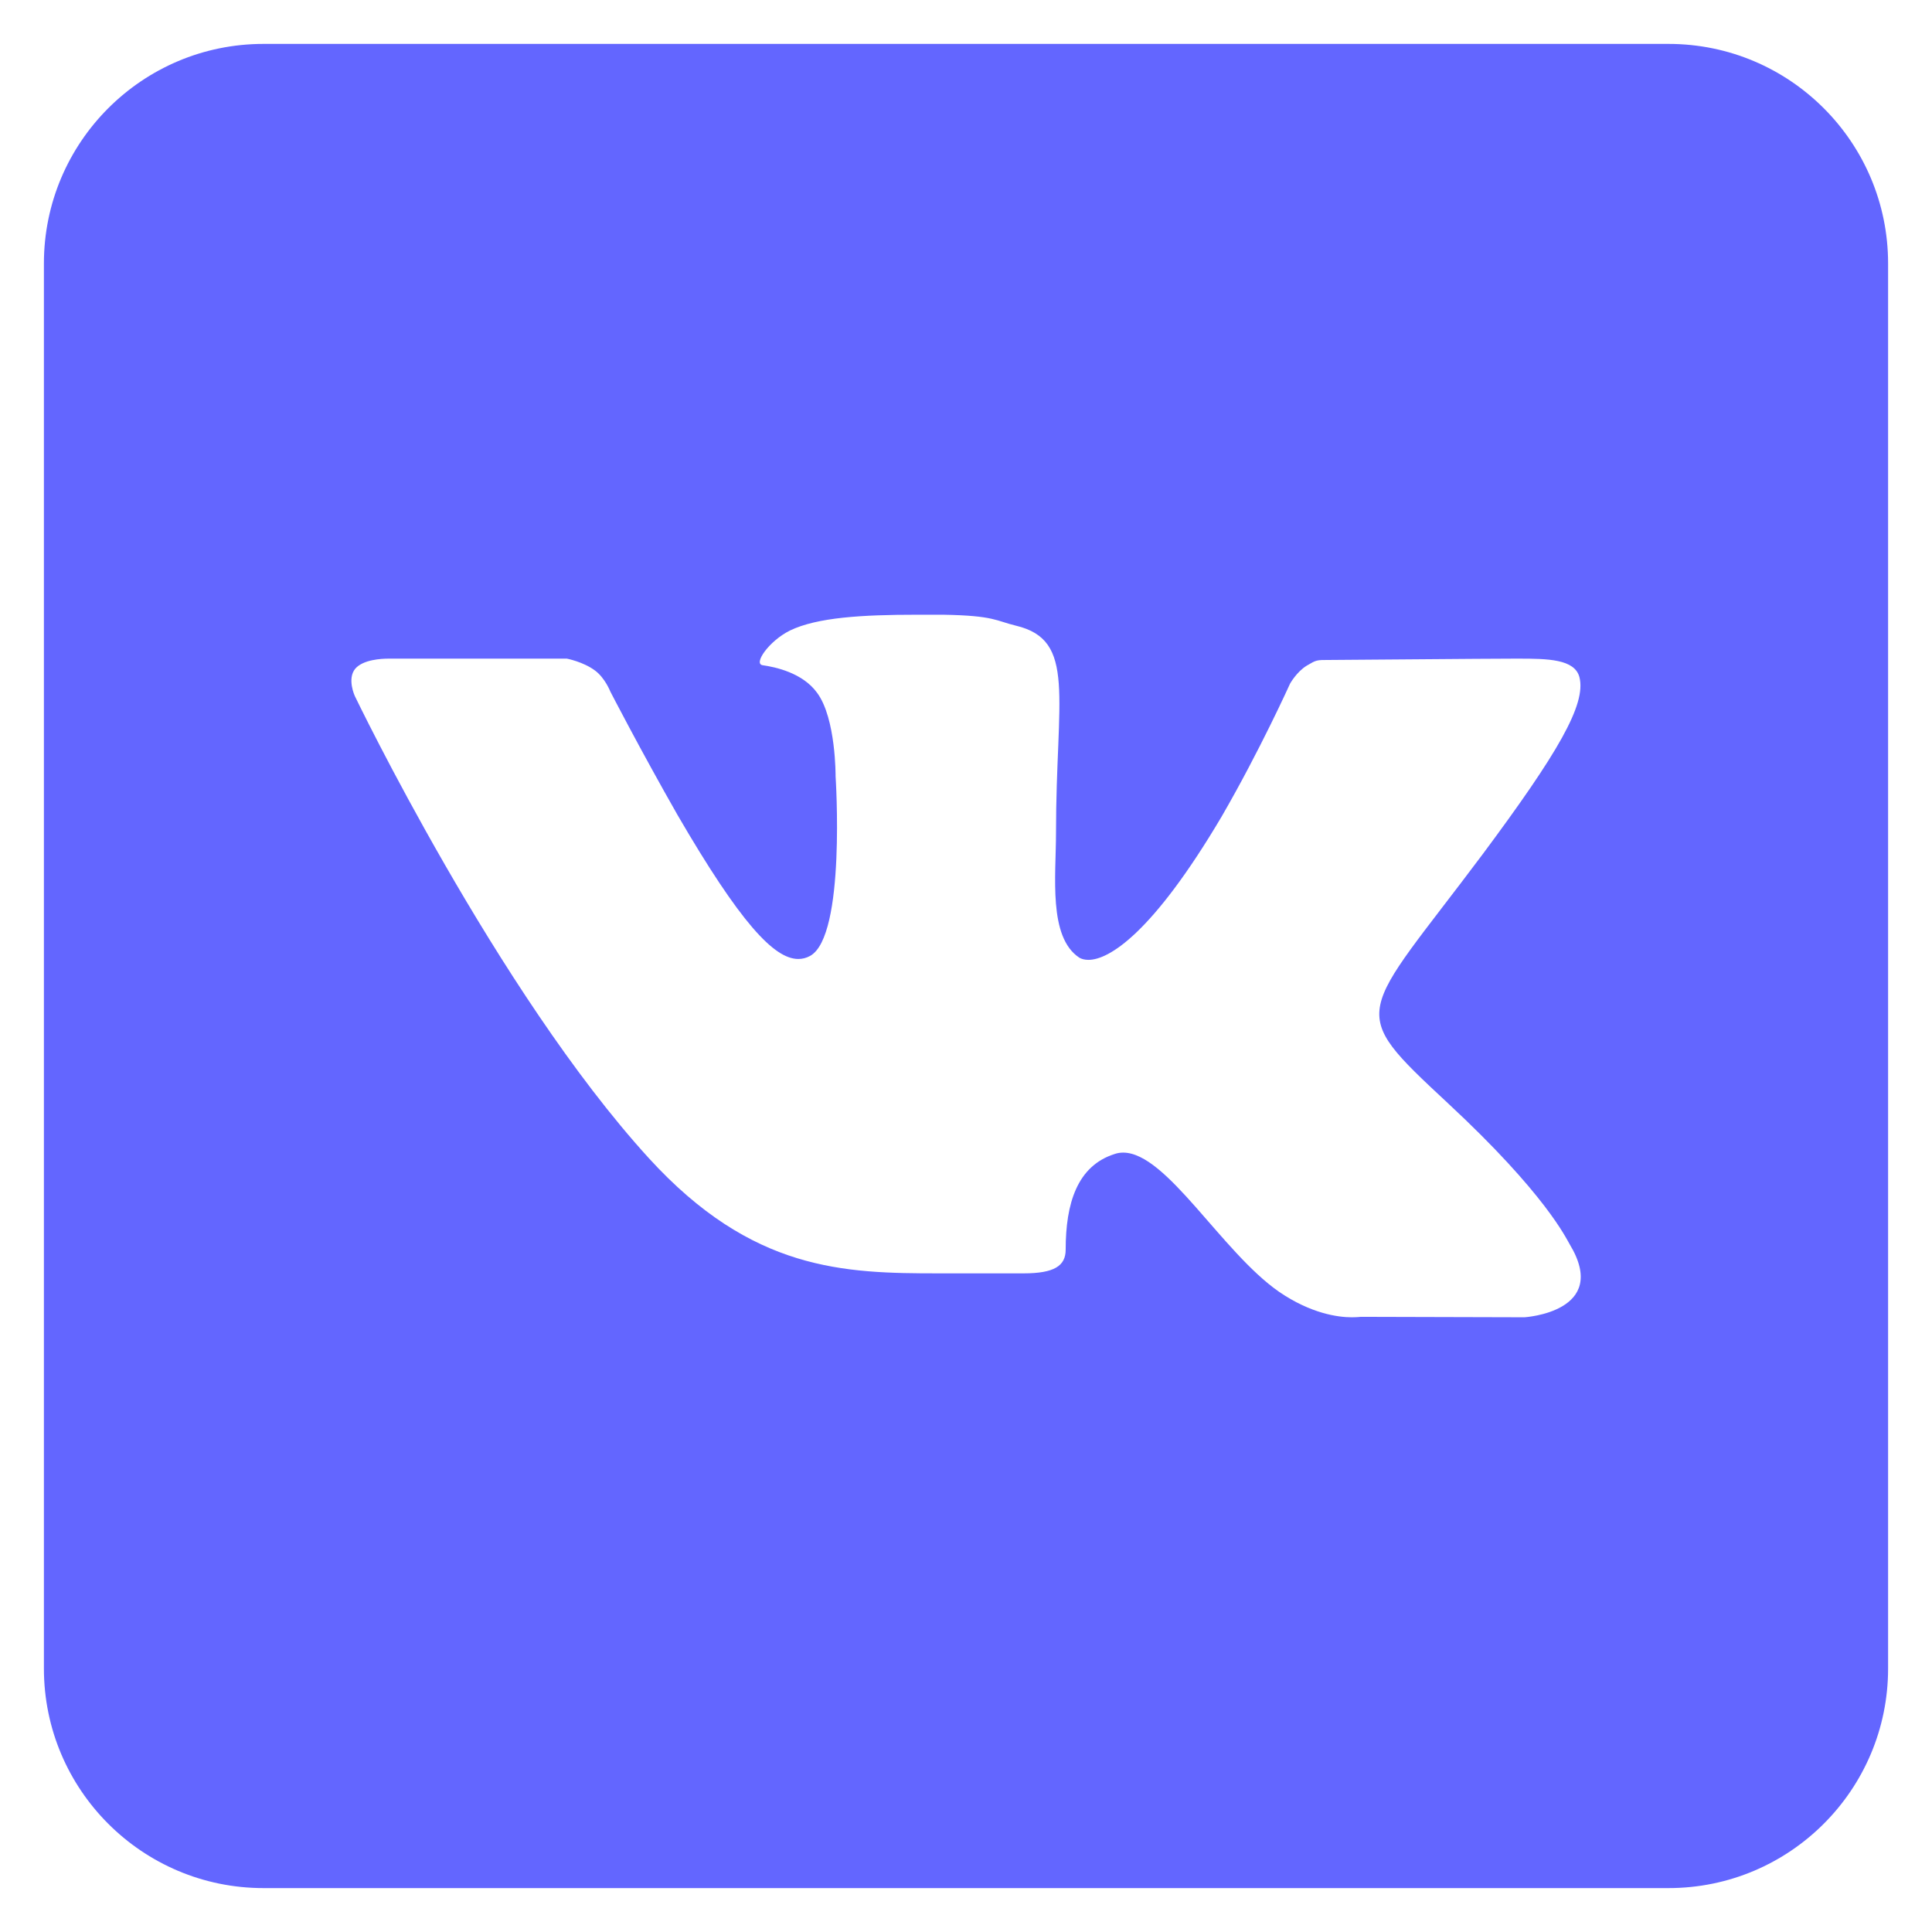 <?xml version="1.0" encoding="UTF-8"?> <svg xmlns="http://www.w3.org/2000/svg" viewBox="0 0 44.00 44.00" data-guides="{&quot;vertical&quot;:[],&quot;horizontal&quot;:[]}"><path fill="#6366ff" stroke="none" fill-opacity="1" stroke-width="1" stroke-opacity="1" id="tSvg12bc43804c0" title="Path 2" d="M38 1C27.333 1 16.667 1 6 1C3.24 1 1 3.24 1 6C1 16.667 1 27.333 1 38C1 40.76 3.24 43 6 43C16.667 43 27.333 43 38 43C40.76 43 43 40.76 43 38C43 27.333 43 16.667 43 6C43 3.24 40.76 1 38 1ZM34.72 30C33.477 29.997 32.233 29.993 30.99 29.99C30.99 29.99 30.91 30 30.78 30C30.48 30 29.86 29.92 29.13 29.42C27.82 28.51 26.57 26.25 25.58 26.25C25.51 26.25 25.45 26.26 25.39 26.28C24.53 26.55 24.27 27.41 24.27 28.46C24.27 28.83 24.01 29 23.31 29C22.667 29 22.023 29 21.38 29C19.22 29 17.13 28.95 14.78 26.38C11.32 22.59 8.08 15.85 8.08 15.85C8.08 15.85 7.9 15.46 8.09 15.23C8.27 15.02 8.69 15 8.85 15C8.89 15 8.91 15 8.91 15C10.243 15 11.577 15 12.91 15C12.91 15 13.28 15.07 13.55 15.27C13.78 15.44 13.9 15.75 13.9 15.75C13.9 15.75 14.58 17.07 15.43 18.56C16.86 21.02 17.63 21.84 18.18 21.84C18.27 21.84 18.36 21.82 18.45 21.77C19.27 21.32 19.03 17.68 19.03 17.68C19.03 17.68 19.04 16.36 18.61 15.78C18.28 15.32 17.65 15.19 17.37 15.15C17.15 15.12 17.51 14.6 17.99 14.36C18.61 14.06 19.64 14 20.88 14C21.08 14 21.28 14 21.48 14C22.65 14.02 22.68 14.14 23.14 14.25C24.52 14.58 24.05 15.87 24.05 18.96C24.05 19.95 23.87 21.34 24.58 21.81C24.63 21.84 24.7 21.86 24.79 21.86C25.25 21.86 26.24 21.27 27.82 18.6C28.7 17.08 29.38 15.57 29.38 15.57C29.38 15.57 29.53 15.3 29.76 15.16C29.98 15.03 29.98 15.03 30.27 15.03C30.28 15.03 30.29 15.03 30.3 15.03C30.62 15.03 33.8 15 34.5 15C34.527 15 34.553 15 34.58 15C35.25 15 35.86 15.01 35.97 15.42C36.13 16.04 35.48 17.15 33.77 19.45C30.95 23.22 30.63 22.94 32.97 25.12C35.21 27.2 35.67 28.21 35.75 28.34C36.68 29.88 34.72 30 34.72 30Z"></path><defs></defs></svg> 